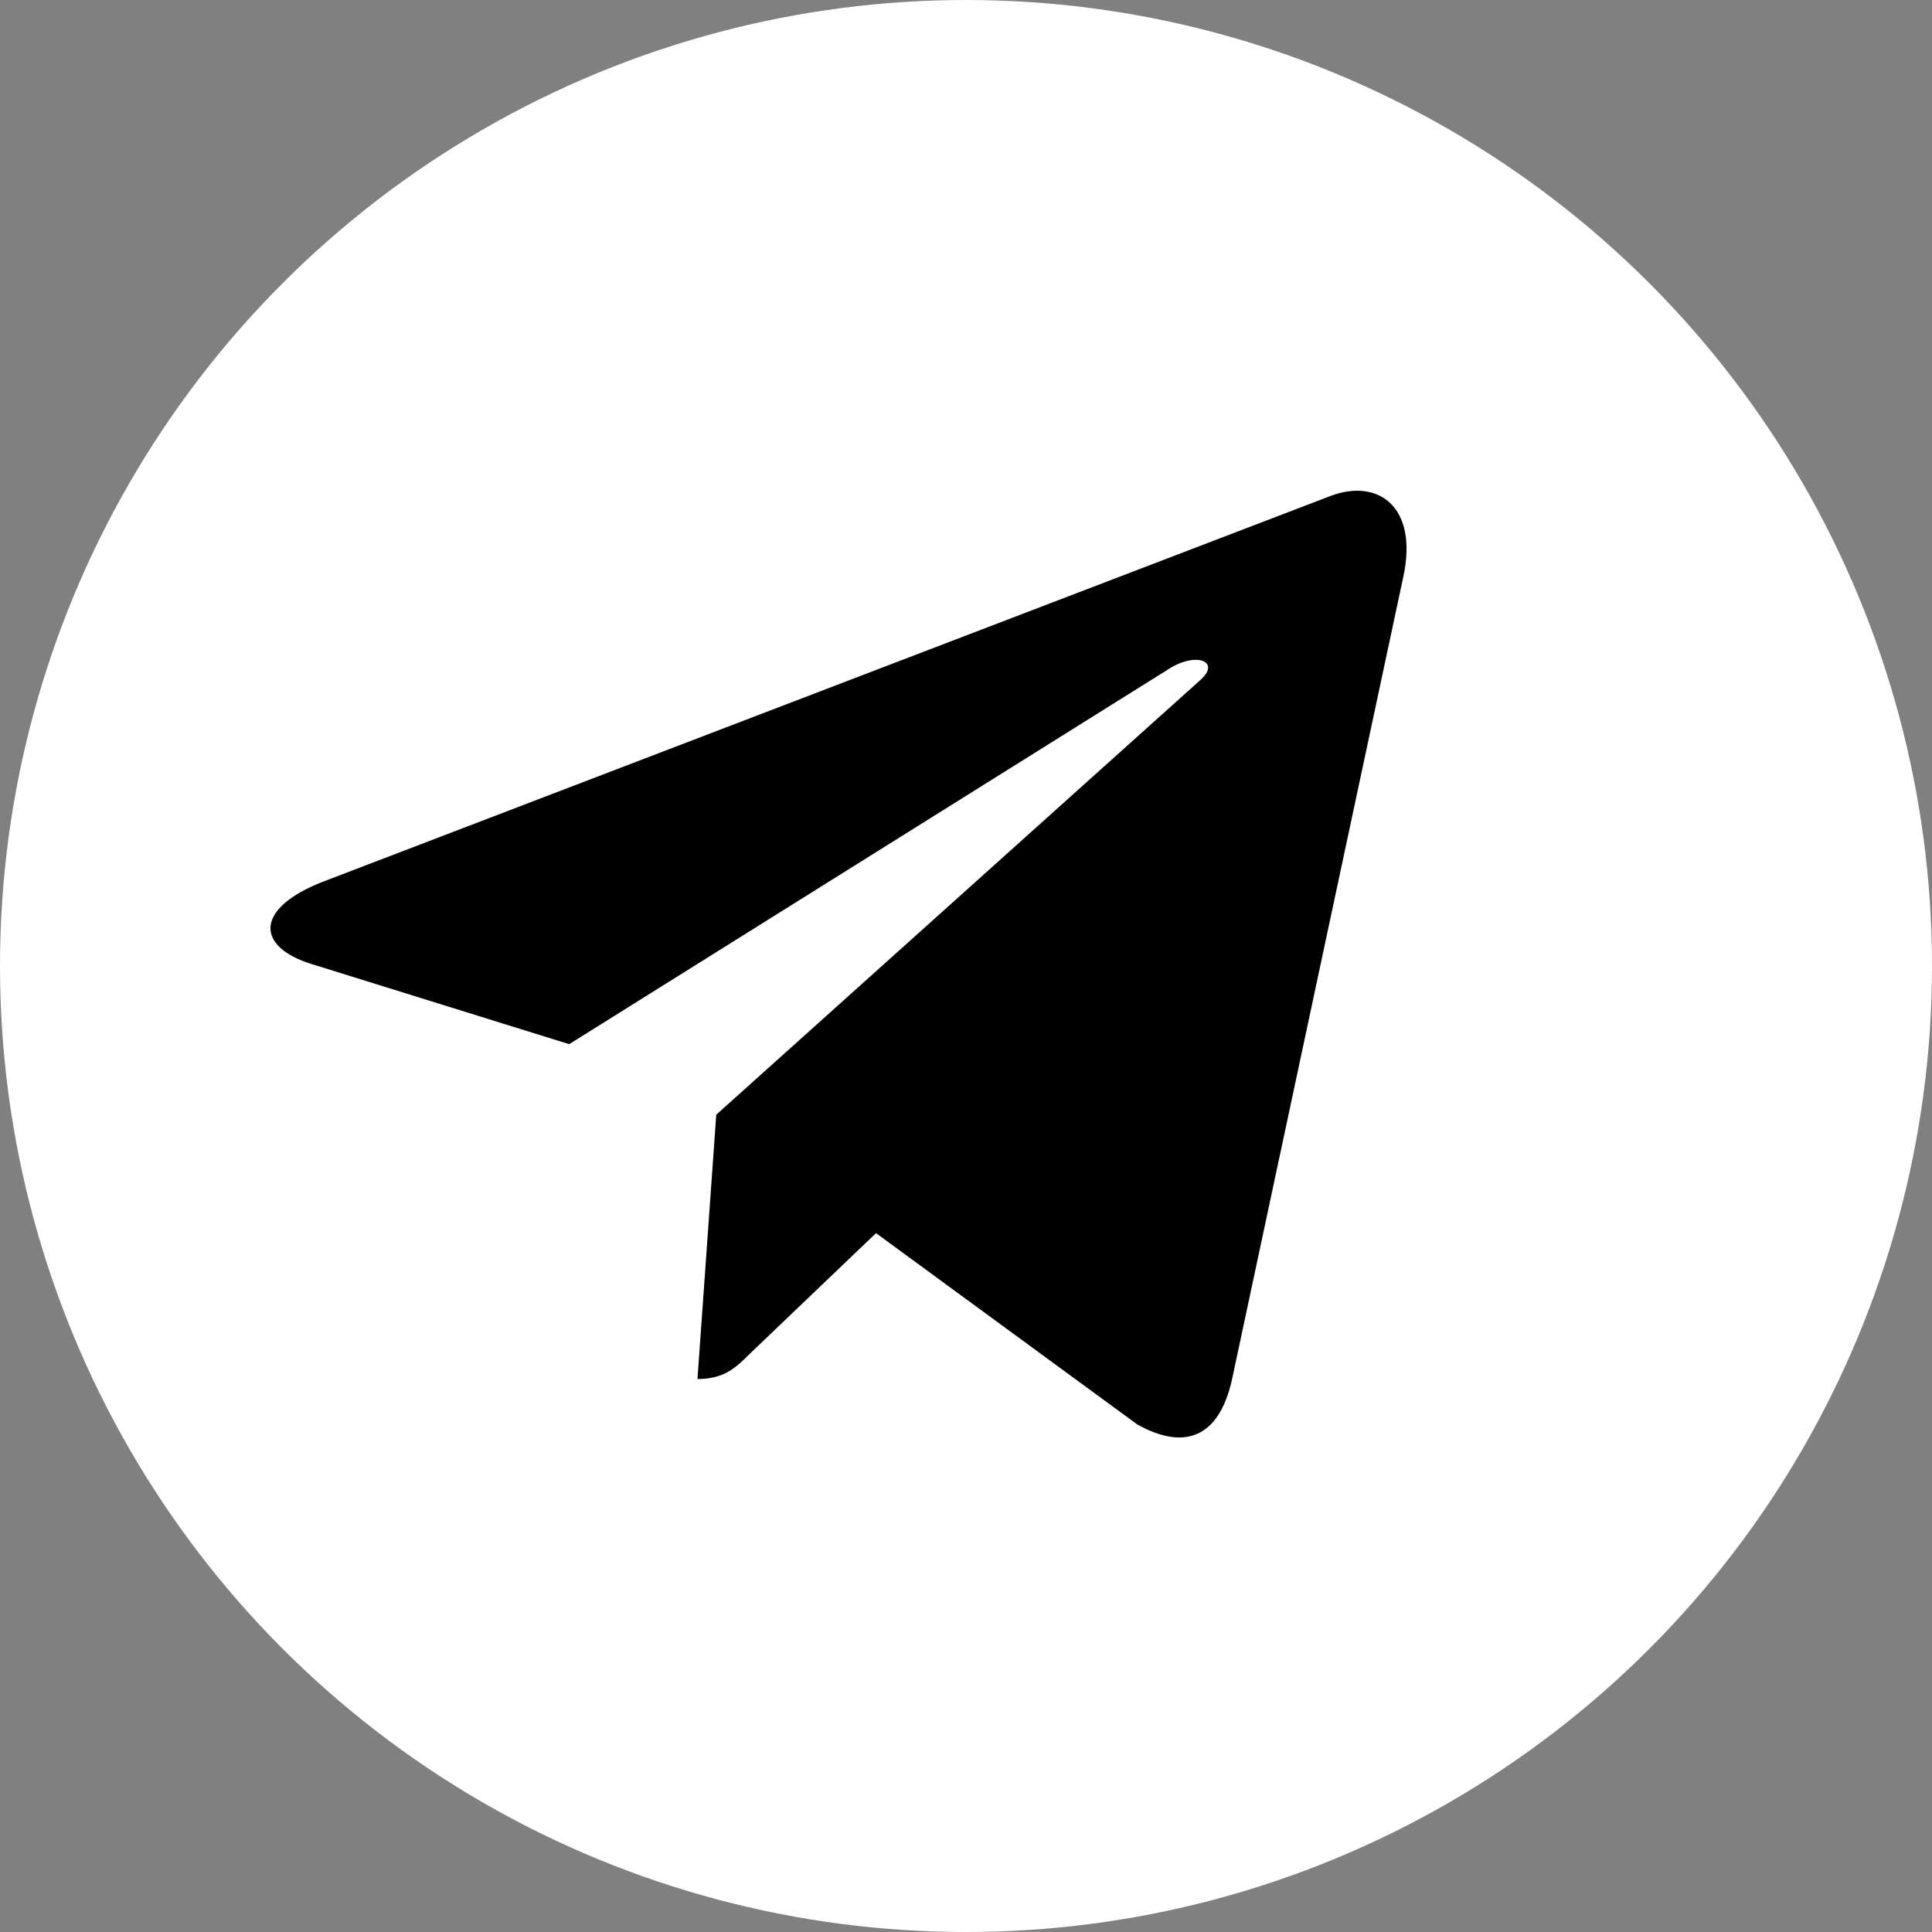 <?xml version="1.0" encoding="UTF-8"?> <svg xmlns="http://www.w3.org/2000/svg" width="500" height="500" viewBox="0 0 500 500" fill="none"><rect x="0" y="0" width="500" height="500" fill="#808080" stroke="none"/><g clip-path="url(#clip0_51_238)"><circle cx="250" cy="250" r="250" fill="white"></circle><path d="M185.368 288.483L180.504 356.891C187.463 356.891 190.477 353.902 194.091 350.313L226.714 319.134L294.314 368.64C306.712 375.549 315.447 371.911 318.792 357.234L363.164 149.314L363.176 149.301C367.109 130.974 356.549 123.808 344.469 128.304L83.65 228.16C65.849 235.069 66.119 244.992 80.624 249.489L147.305 270.229L302.192 173.313C309.481 168.486 316.109 171.157 310.657 175.984L185.368 288.483Z" fill="black"></path></g><defs><clipPath id="clip0_51_238"><rect width="500" height="500" fill="white"></rect></clipPath></defs></svg> 